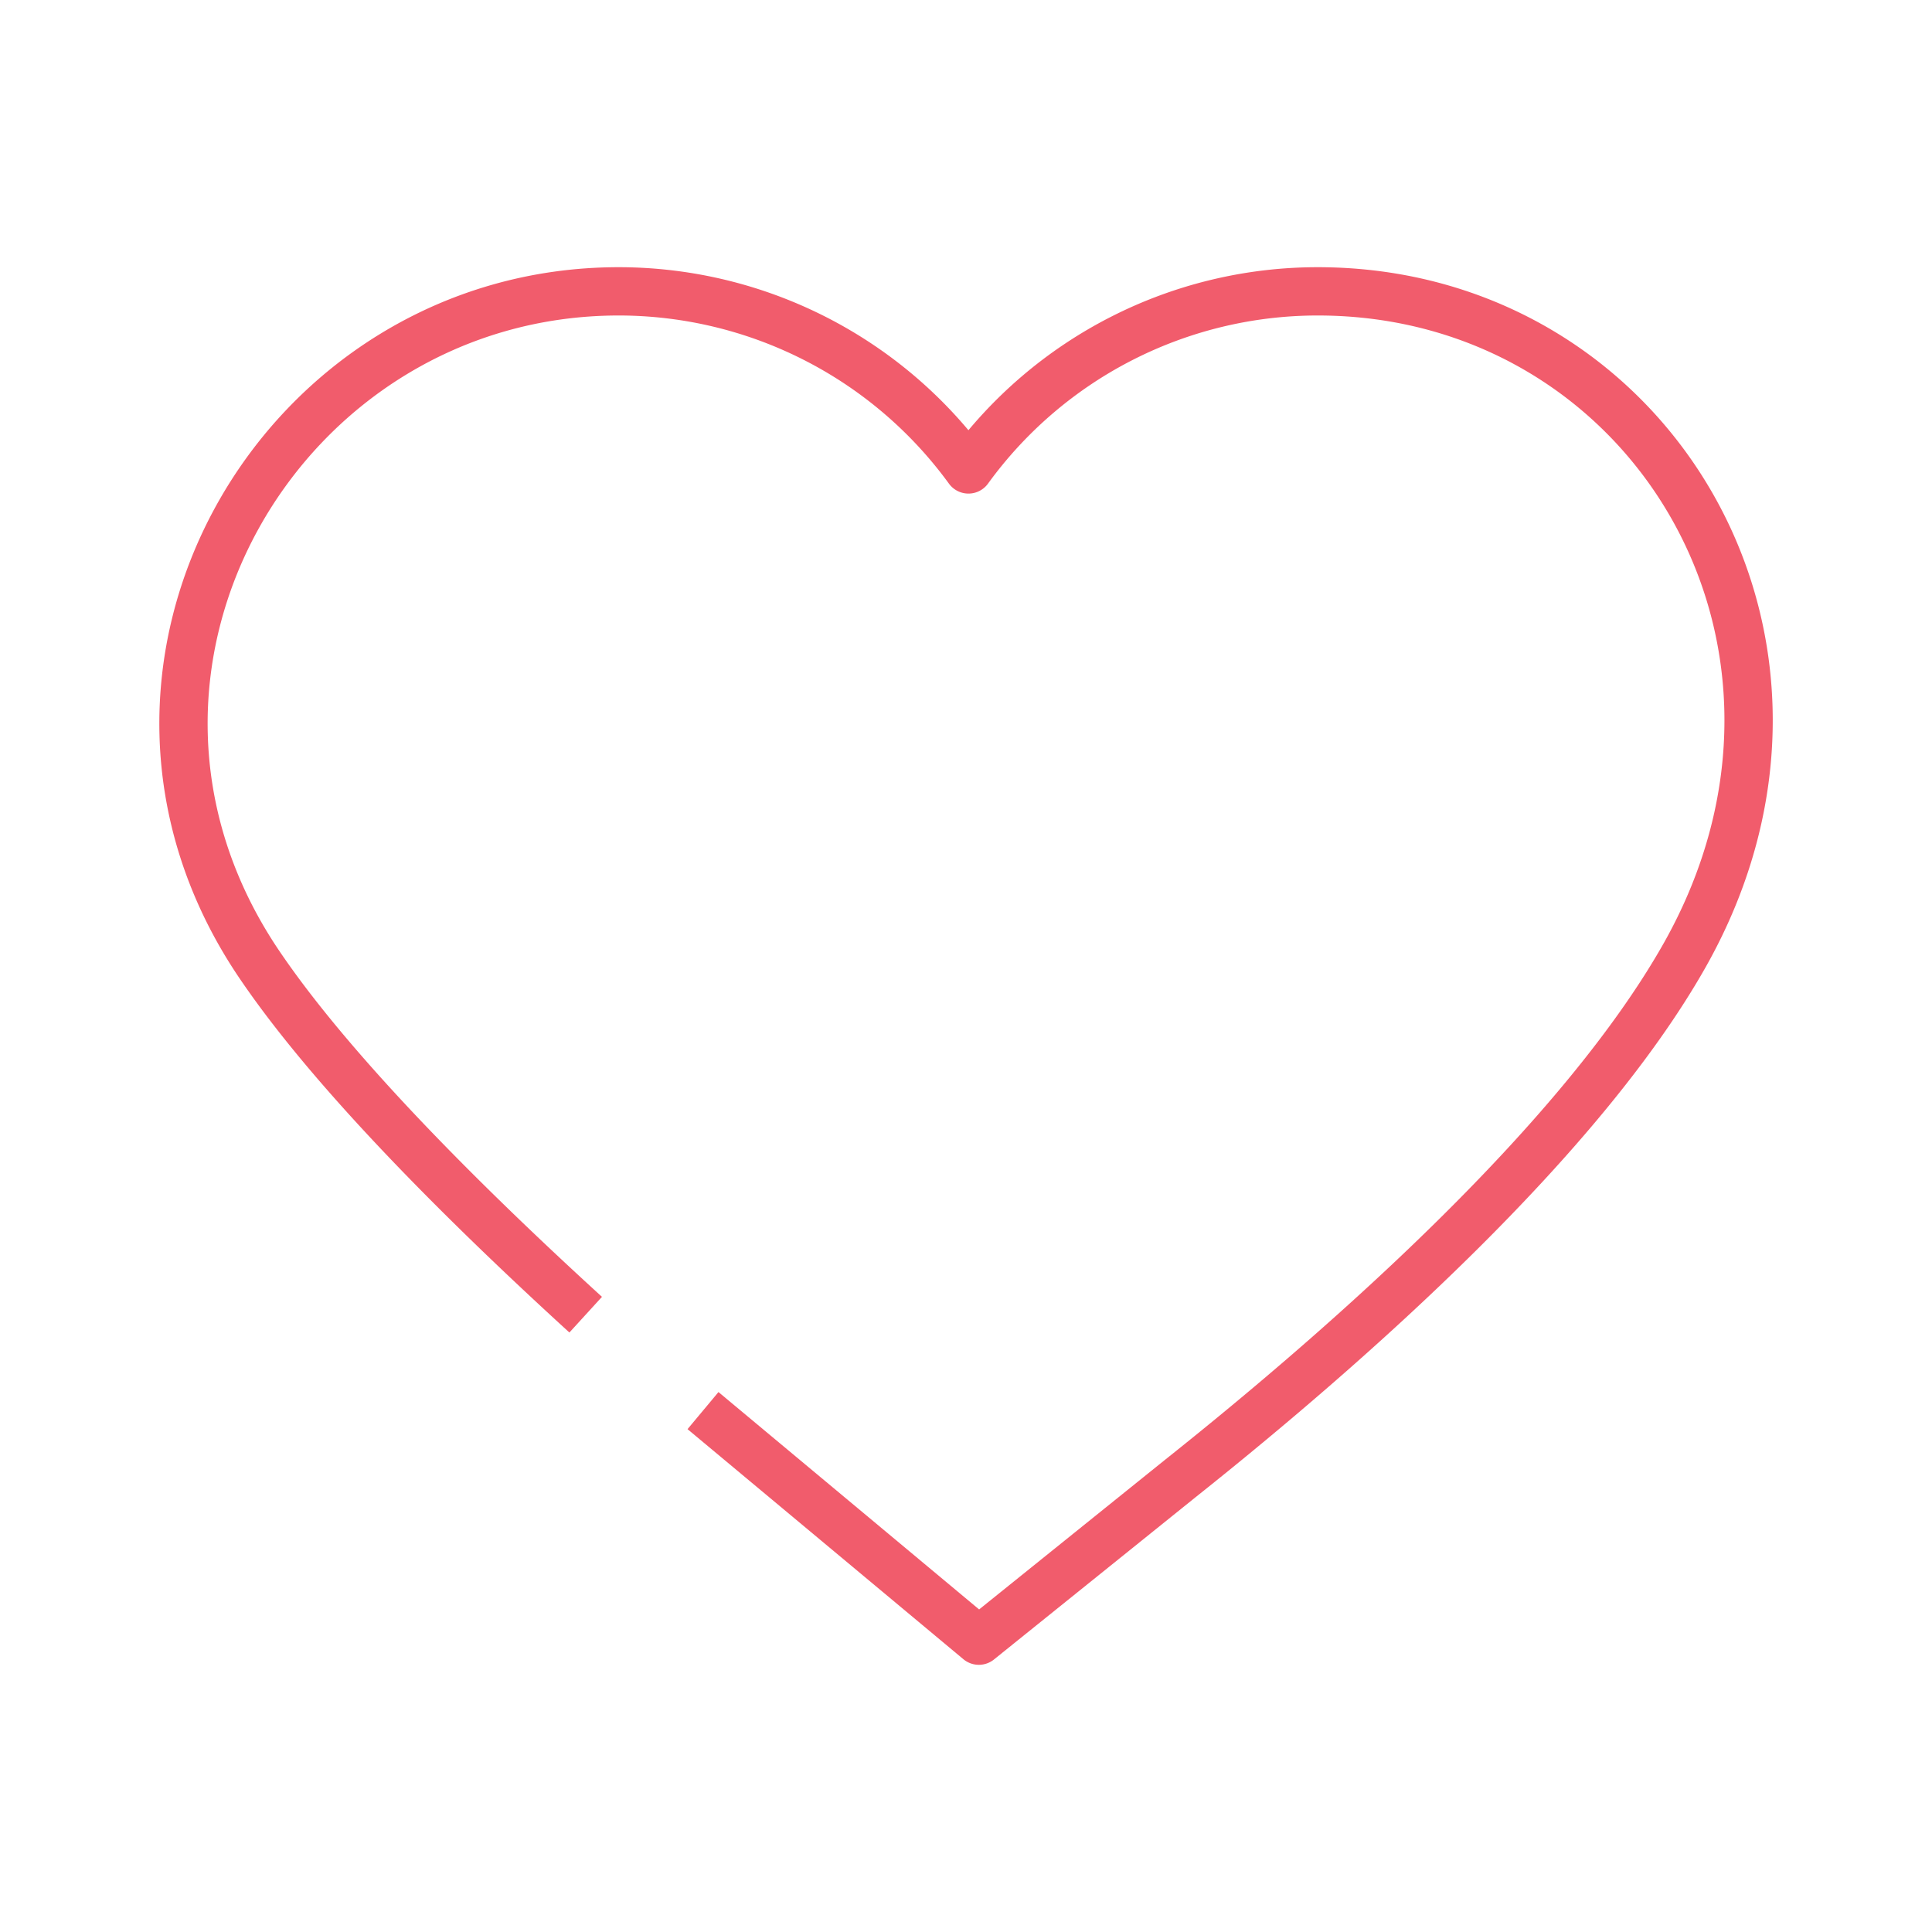 <svg id="Layer_1" data-name="Layer 1" xmlns="http://www.w3.org/2000/svg" viewBox="0 0 400 400"><defs><style>.cls-1{fill:none;stroke:#f15c6c;stroke-linejoin:round;stroke-width:10px;}</style></defs><path class="cls-1" d="M121.26,272.19c-26.43-24.13-52.87-50.76-67.62-72.58C12.32,138.43,58.23,60.32,128.11,60.32a89.62,89.62,0,0,1,72.4,36.87,89.34,89.34,0,0,1,72.32-36.87c68.64,0,112.55,72.51,76,137.38-21.44,38-68.91,80.1-104.4,108.36l-41.77,33.62-57.11-47.63"/></svg>